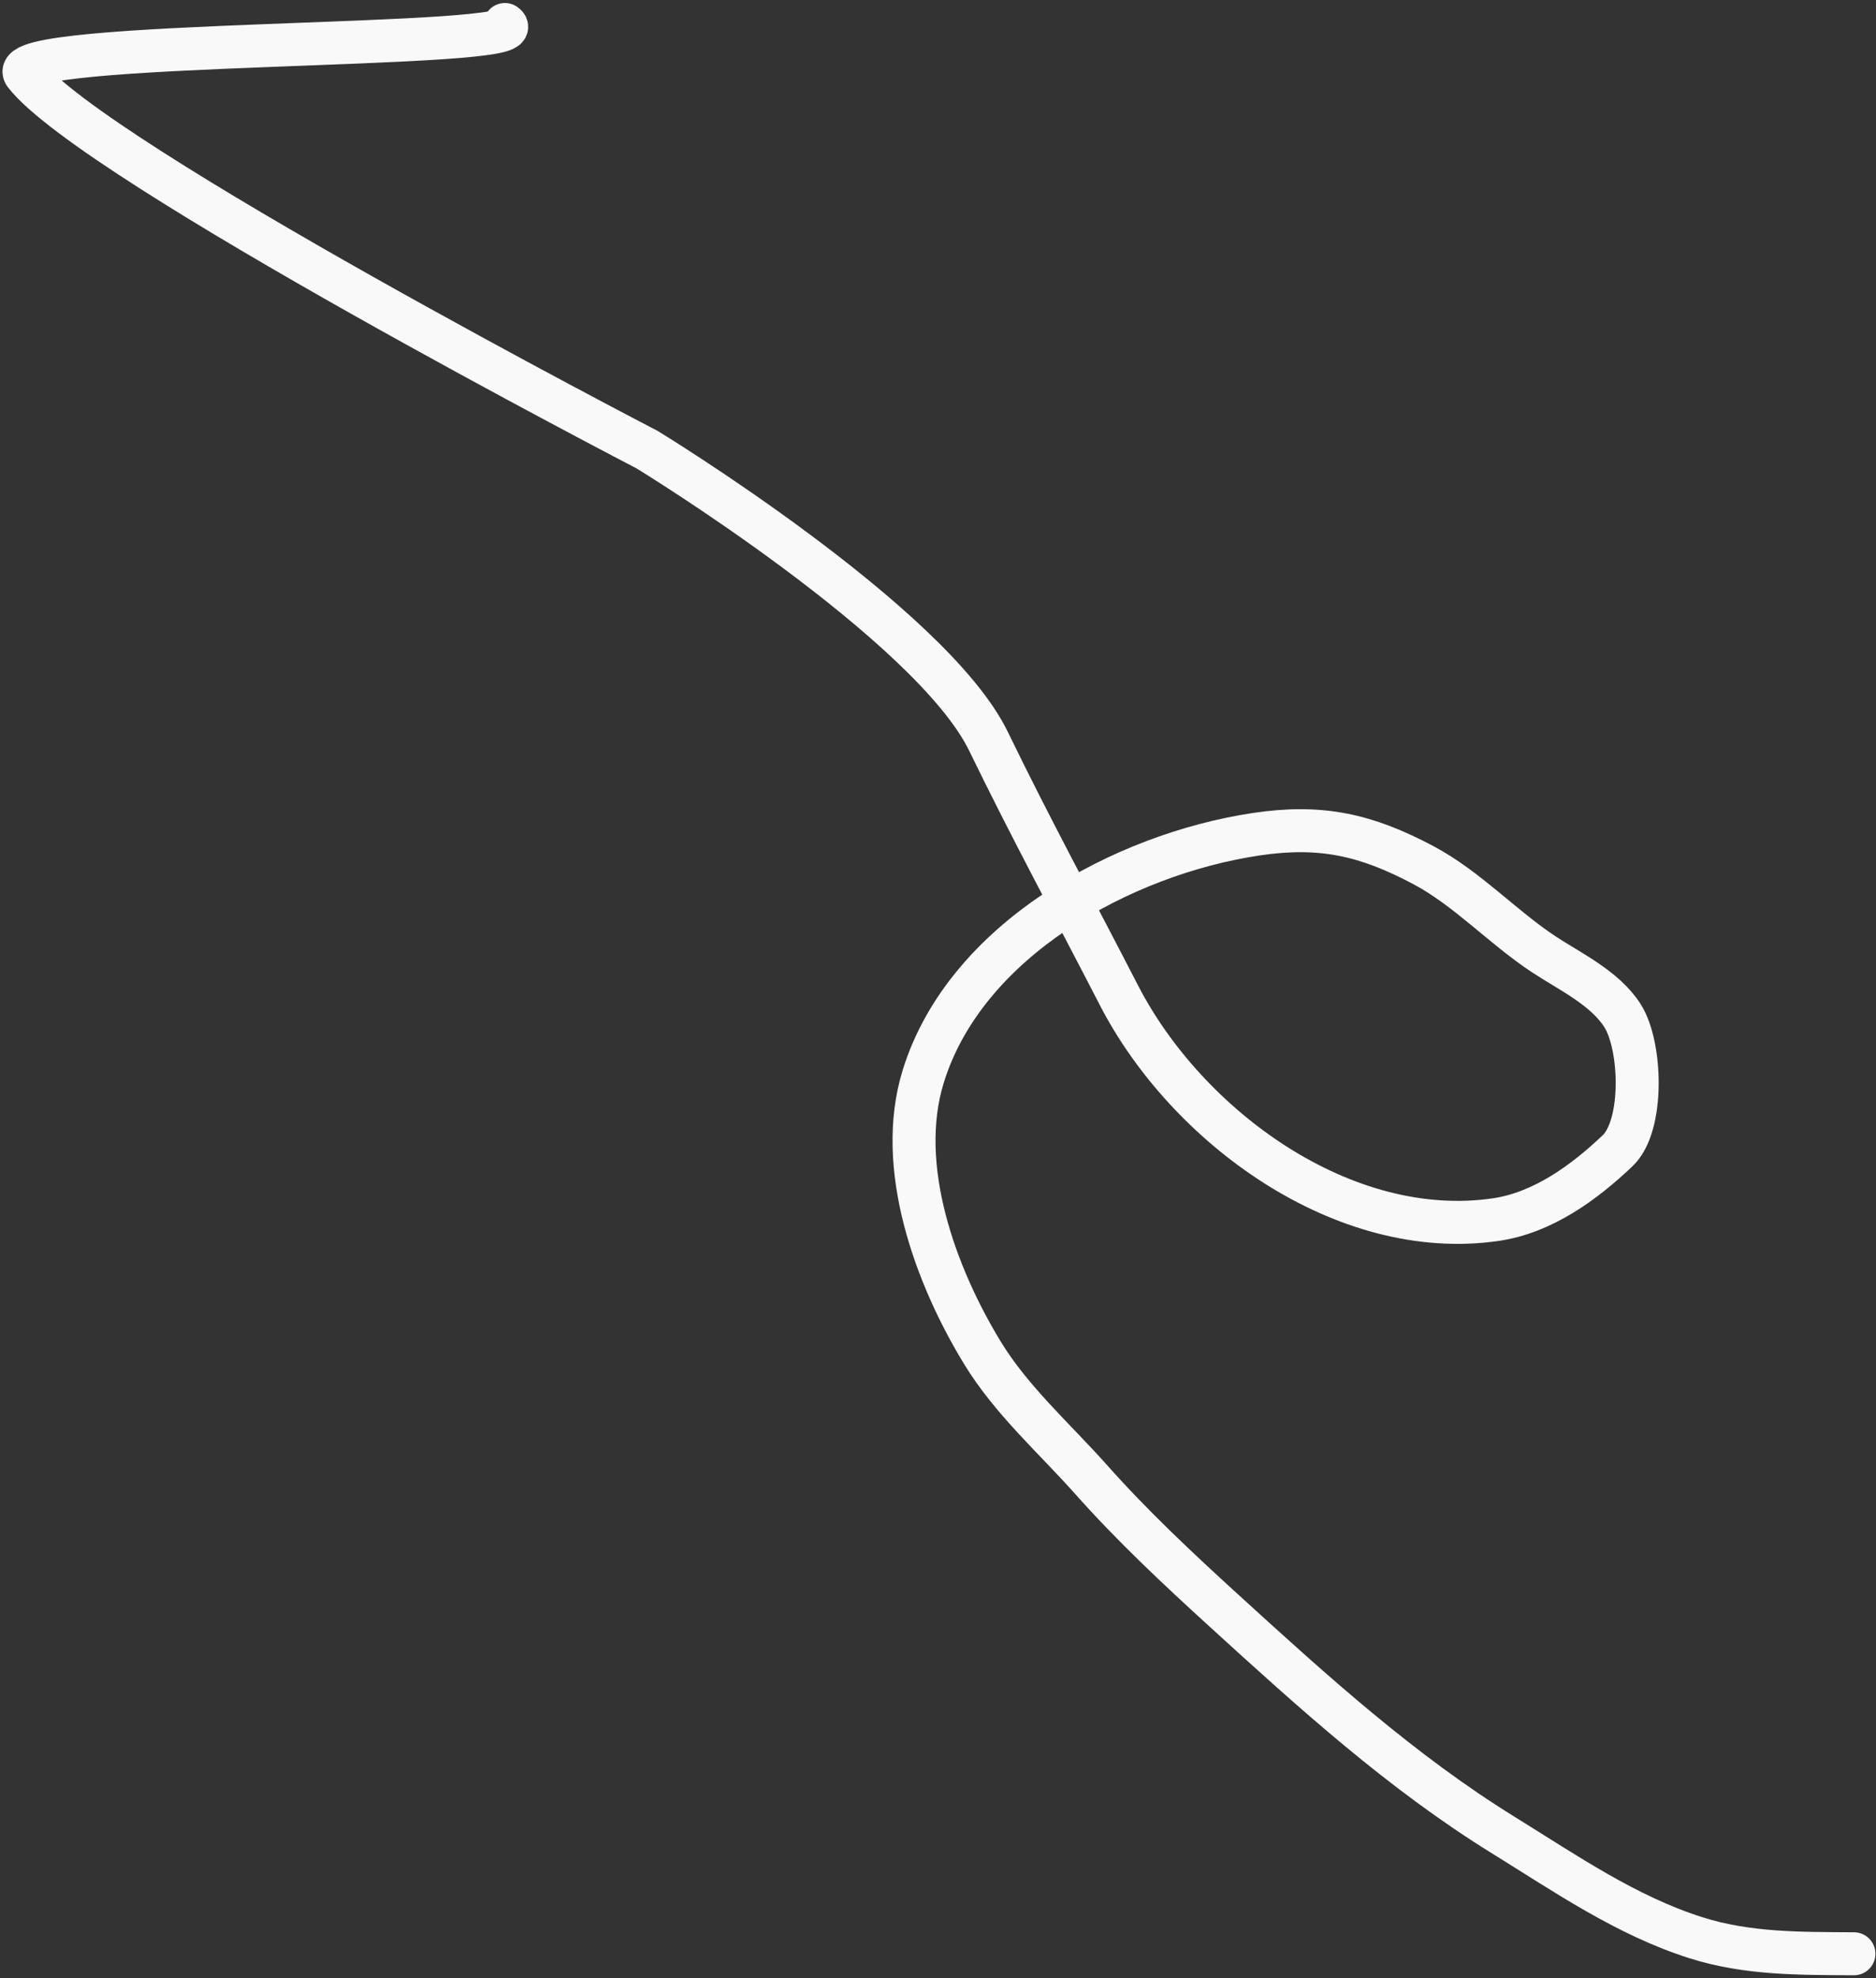 <?xml version="1.0" encoding="UTF-8"?> <svg xmlns="http://www.w3.org/2000/svg" width="611" height="644" viewBox="0 0 611 644" fill="none"><rect x="0" y="0" width="611" height="644" fill="#333333" stroke="none"/> <path d="M603.807 636.107C586.361 635.998 569.19 636.229 552.338 630.88C529.623 623.671 509.878 609.991 489.803 597.585C456.352 576.914 427.612 550.793 398.497 524.258C383.707 510.779 368.83 496.846 355.536 481.889C343.454 468.294 329.465 456.033 319.928 440.383C304.757 415.487 291.605 379.952 300.665 350.542C314.388 305.991 365.713 278.112 409.067 271.615C430.278 268.437 444.988 271.801 463.572 281.664C477.841 289.236 489.312 301.815 502.835 310.726C511.371 316.35 522.728 321.668 528.461 330.71C534.647 340.466 535.487 366.435 526.859 374.64C515.882 385.079 502.431 394.853 487.172 397.078C437.584 404.307 386.448 366.809 364.391 323.963C350.225 296.445 335.501 269.311 321.988 241.437C303.269 202.825 210.724 146.38 210.724 146.38C210.724 146.38 30.434 52.932 8.121 24.133C-0.675 12.78 176.356 16.028 164.443 7.978" stroke="#F9F9F9" stroke-width="14" stroke-linecap="round"></path> </svg> 